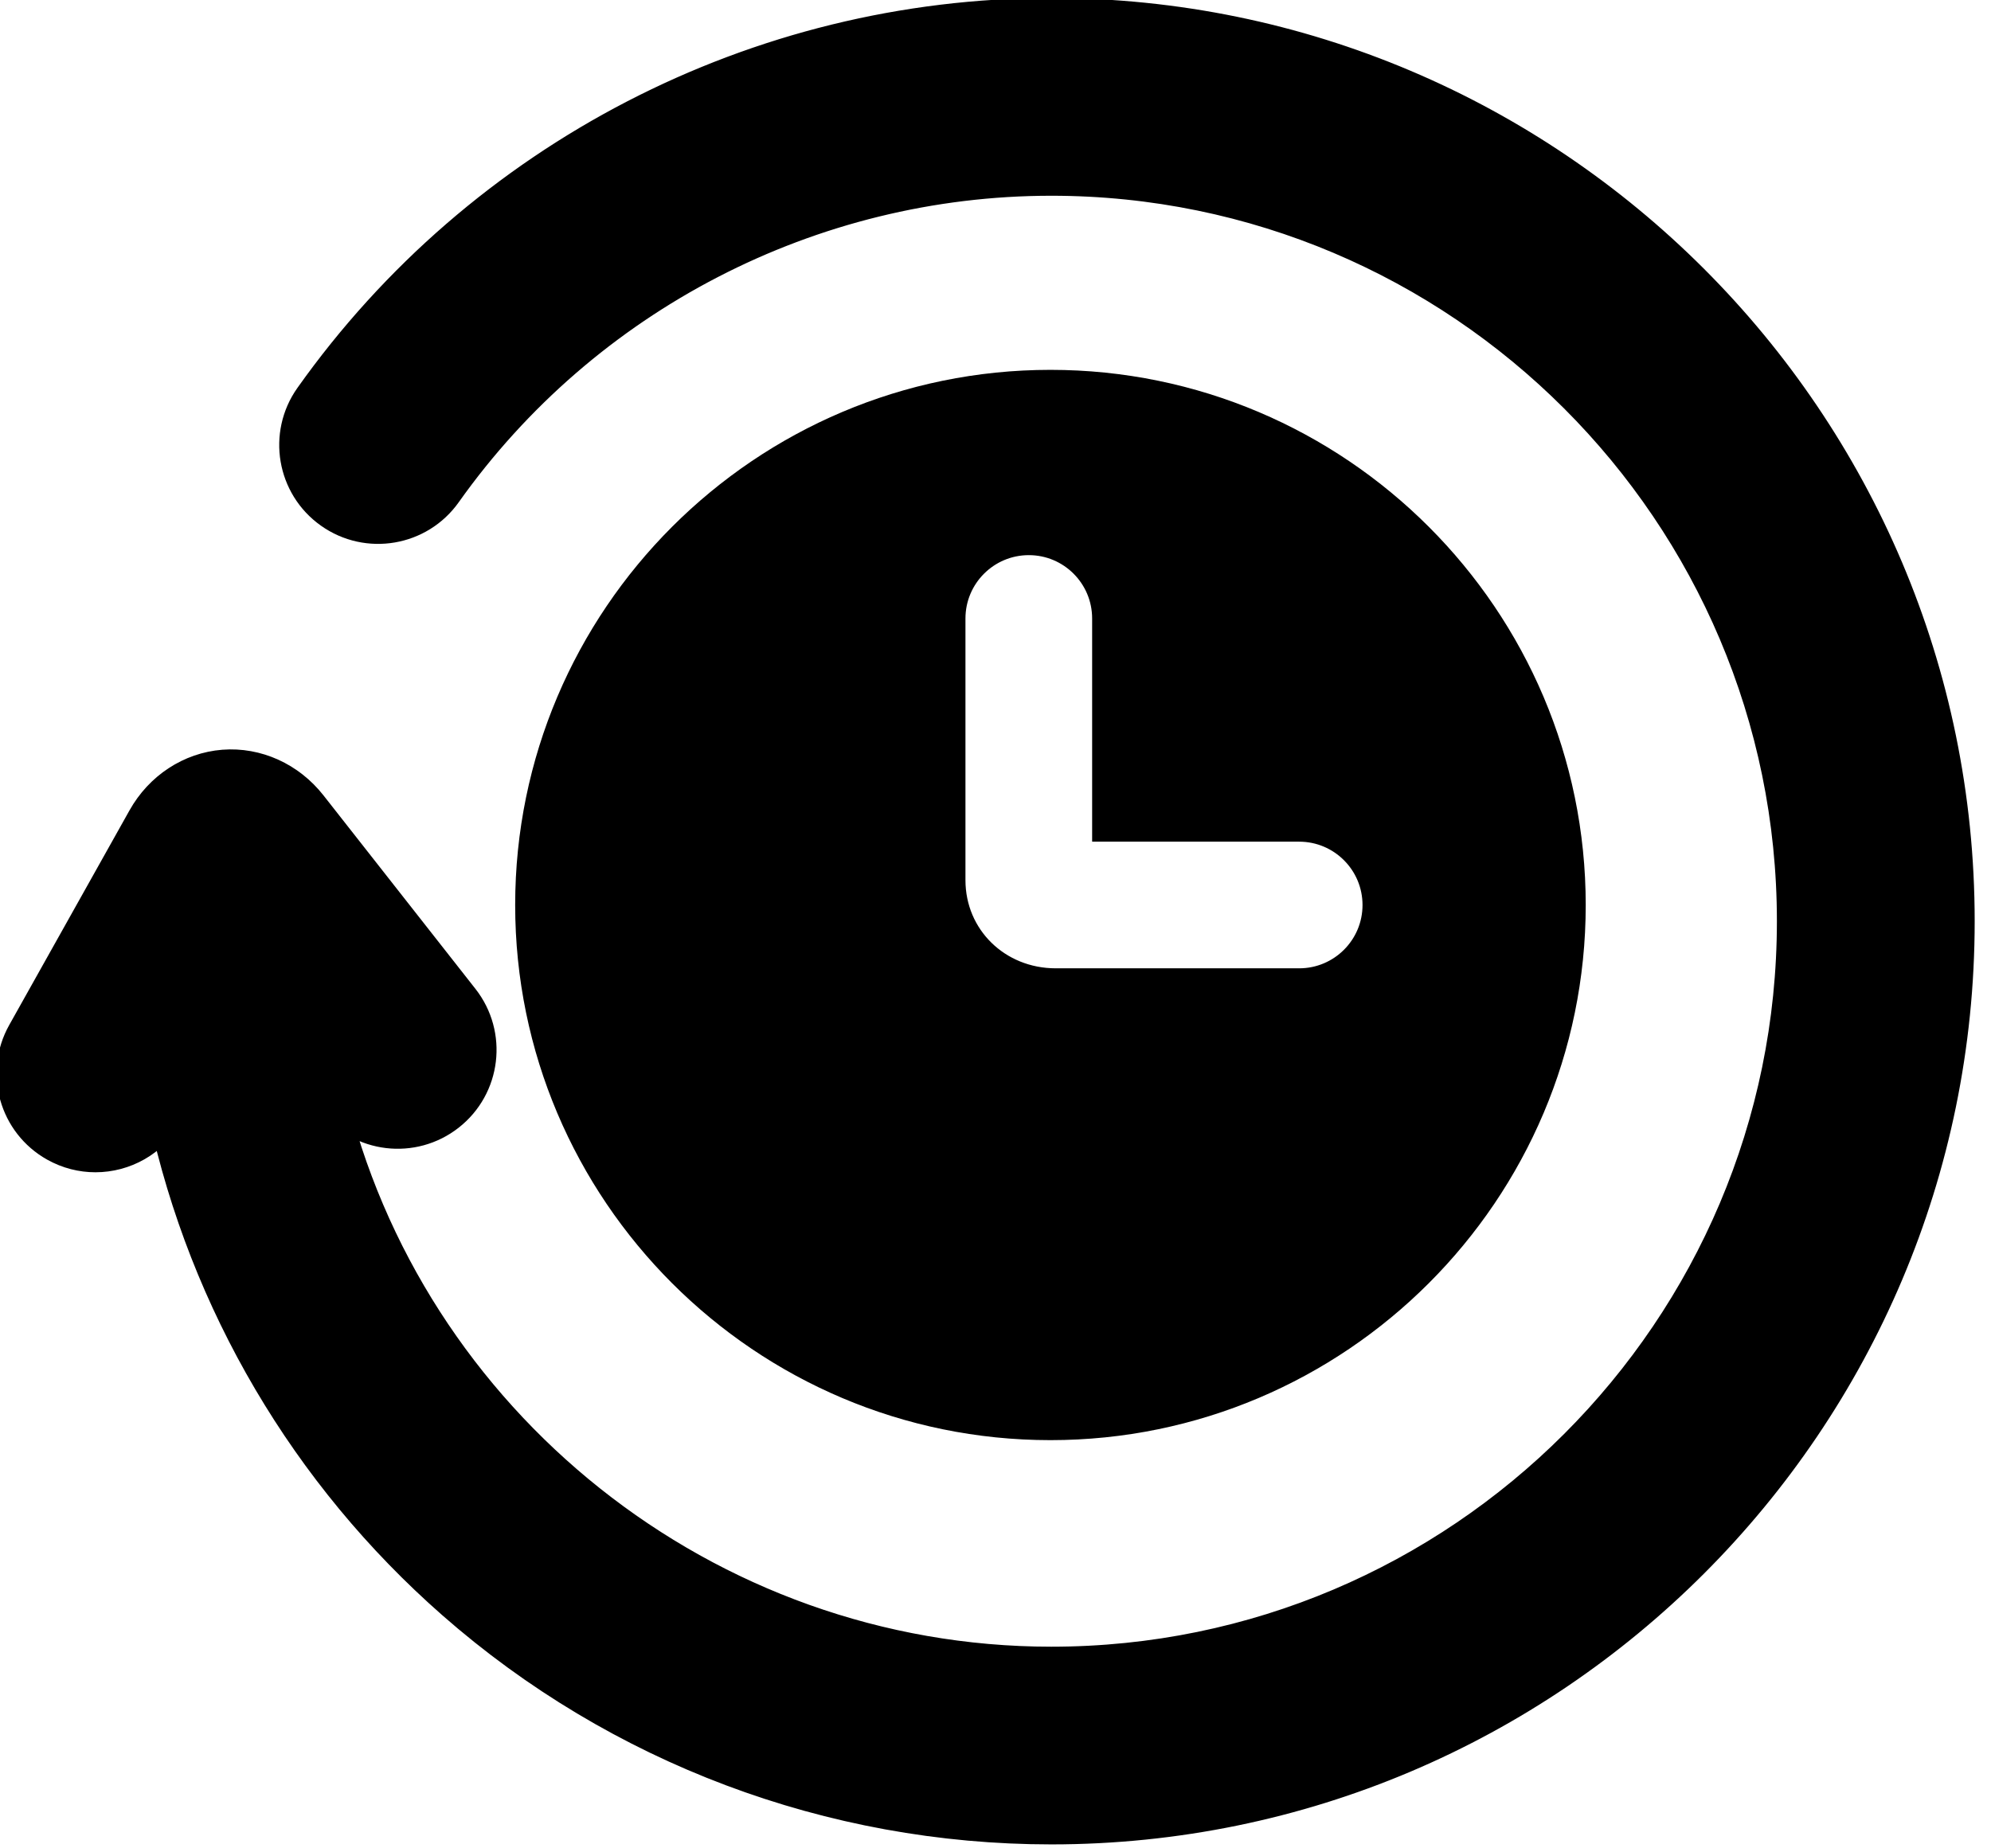 <svg width="56" height="52" viewBox="0 0 56 52" fill="none" xmlns="http://www.w3.org/2000/svg">
<path d="M29.568 0.444C21.322 0.444 13.549 4.465 8.774 11.201C8.045 12.229 8.288 13.653 9.316 14.381C10.344 15.11 11.768 14.867 12.496 13.839C16.417 8.309 22.799 5.007 29.568 5.007C41.098 5.007 50.478 14.387 50.478 25.917C50.478 37.447 41.098 46.827 29.568 46.827C19.837 46.827 11.404 40.026 9.212 30.72L9.391 30.946C10.169 31.937 11.603 32.11 12.594 31.331C13.585 30.553 13.757 29.119 12.979 28.128L8.704 22.684C8.11 21.928 7.208 21.52 6.292 21.591C5.375 21.663 4.547 22.206 4.078 23.044L0.695 29.083C0.079 30.183 0.472 31.573 1.571 32.188C1.924 32.386 2.306 32.48 2.684 32.48C3.48 32.48 4.253 32.062 4.672 31.32C5.82 36.623 8.651 41.451 12.772 45.068C17.416 49.144 23.381 51.389 29.568 51.389C43.614 51.389 55.041 39.962 55.041 25.917C55.041 11.871 43.613 0.444 29.568 0.444Z" fill="black"/>
<path d="M29.568 0.444C21.322 0.444 13.549 4.465 8.774 11.201C8.045 12.229 8.288 13.653 9.316 14.381C10.344 15.11 11.768 14.867 12.496 13.839C16.417 8.309 22.799 5.007 29.568 5.007C41.098 5.007 50.478 14.387 50.478 25.917C50.478 37.447 41.098 46.827 29.568 46.827C19.837 46.827 11.404 40.026 9.212 30.72L9.391 30.946C10.169 31.937 11.603 32.11 12.594 31.331C13.585 30.553 13.757 29.119 12.979 28.128L8.704 22.684C8.11 21.928 7.208 21.52 6.292 21.591C5.375 21.663 4.547 22.206 4.078 23.044L0.695 29.083C0.079 30.183 0.472 31.573 1.571 32.188C1.924 32.386 2.306 32.48 2.684 32.48C3.48 32.48 4.253 32.062 4.672 31.32C5.82 36.623 8.651 41.451 12.772 45.068C17.416 49.144 23.381 51.389 29.568 51.389C43.614 51.389 55.041 39.962 55.041 25.917C55.041 11.871 43.613 0.444 29.568 0.444Z" stroke="black"/>
<path d="M44.101 25.461C44.101 17.435 37.571 10.905 29.545 10.905C21.519 10.905 14.99 17.435 14.99 25.461C14.99 33.487 21.519 40.016 29.545 40.016C37.571 40.016 44.101 33.487 44.101 25.461ZM26.655 24.762V17.4C26.655 16.14 27.677 15.118 28.937 15.118C30.197 15.118 31.218 16.14 31.218 17.4V23.179H36.541C37.801 23.179 38.823 24.201 38.823 25.461C38.823 26.721 37.801 27.742 36.541 27.742H29.695C27.99 27.742 26.655 26.433 26.655 24.762Z" fill="black"/>
<path d="M44.101 25.461C44.101 17.435 37.571 10.905 29.545 10.905C21.519 10.905 14.99 17.435 14.99 25.461C14.99 33.487 21.519 40.016 29.545 40.016C37.571 40.016 44.101 33.487 44.101 25.461ZM26.655 24.762V17.4C26.655 16.14 27.677 15.118 28.937 15.118C30.197 15.118 31.218 16.14 31.218 17.4V23.179H36.541C37.801 23.179 38.823 24.201 38.823 25.461C38.823 26.721 37.801 27.742 36.541 27.742H29.695C27.99 27.742 26.655 26.433 26.655 24.762Z" stroke="black"/>
</svg>
